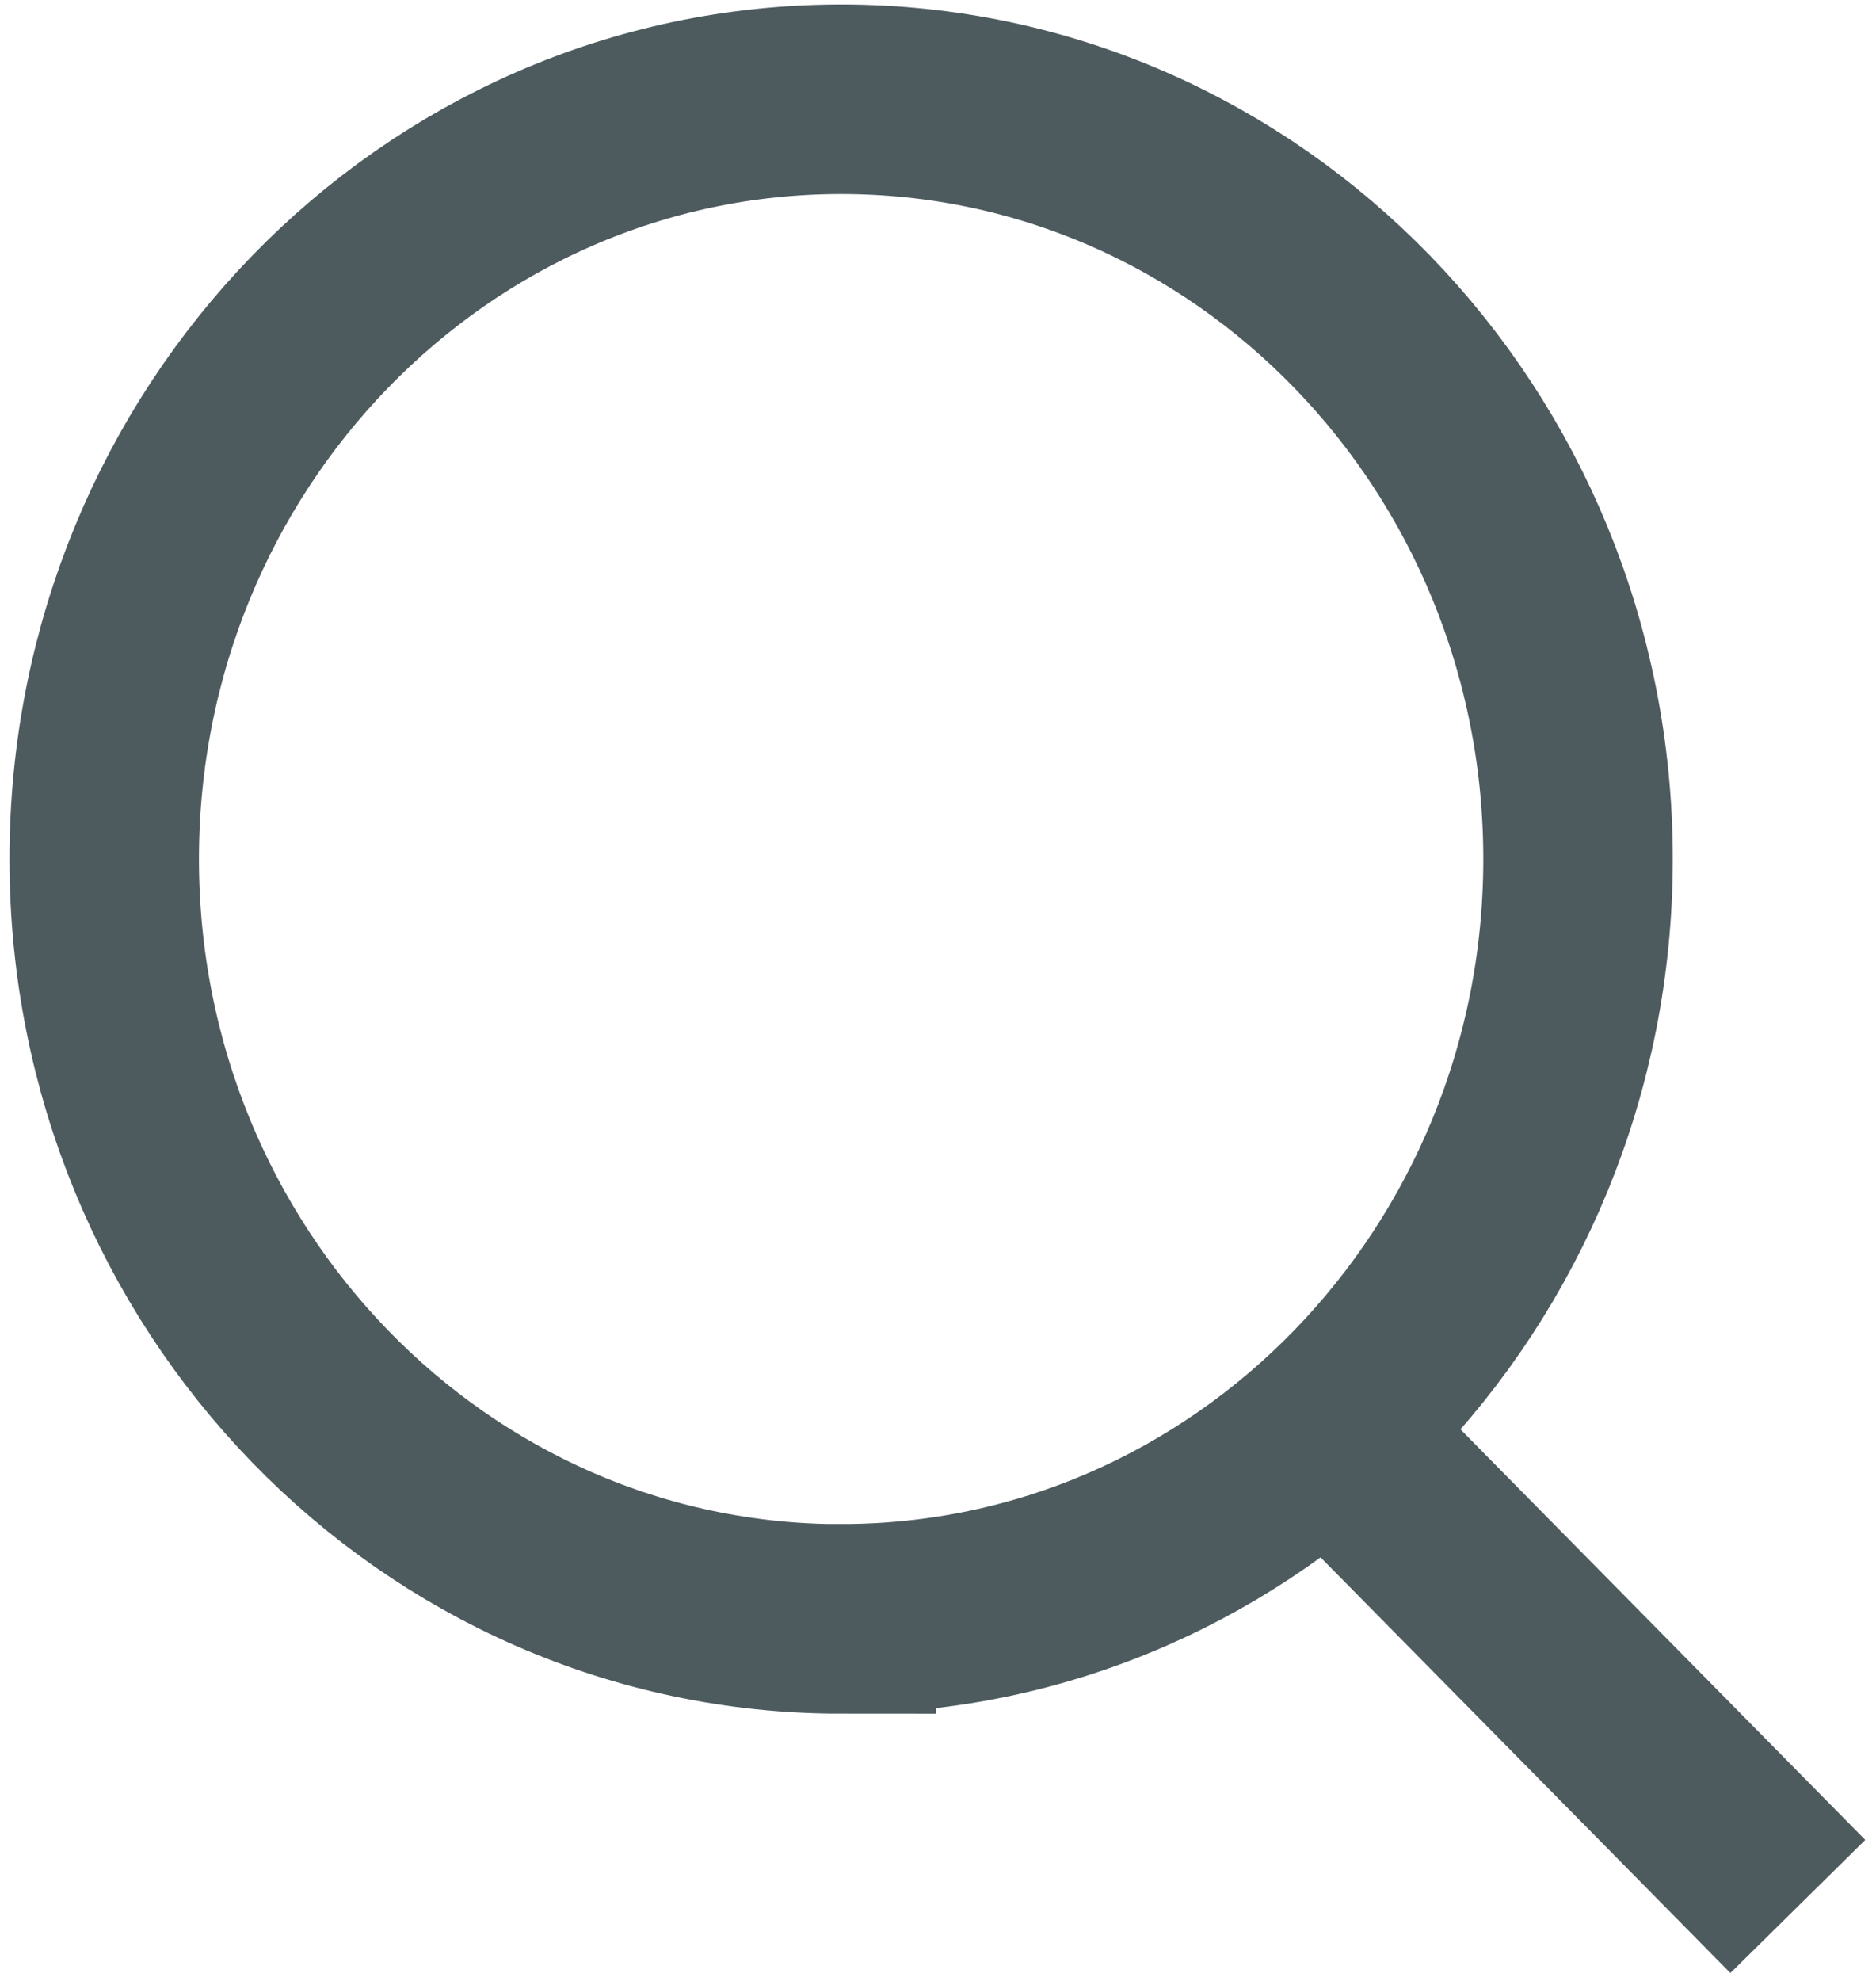 <svg width="18" height="19" viewBox="0 0 18 19" fill="none" xmlns="http://www.w3.org/2000/svg">
<path d="M12.411 13.38L17.25 18.286M8.071 15.527C11.976 15.527 15.141 12.264 15.141 8.24C15.141 4.215 11.976 0.952 8.071 0.952C4.166 0.952 1 4.215 1 8.24C1 12.265 4.166 15.528 8.071 15.528V15.527Z" stroke="#4D5B5F" stroke-width="1.818"/>
</svg>
